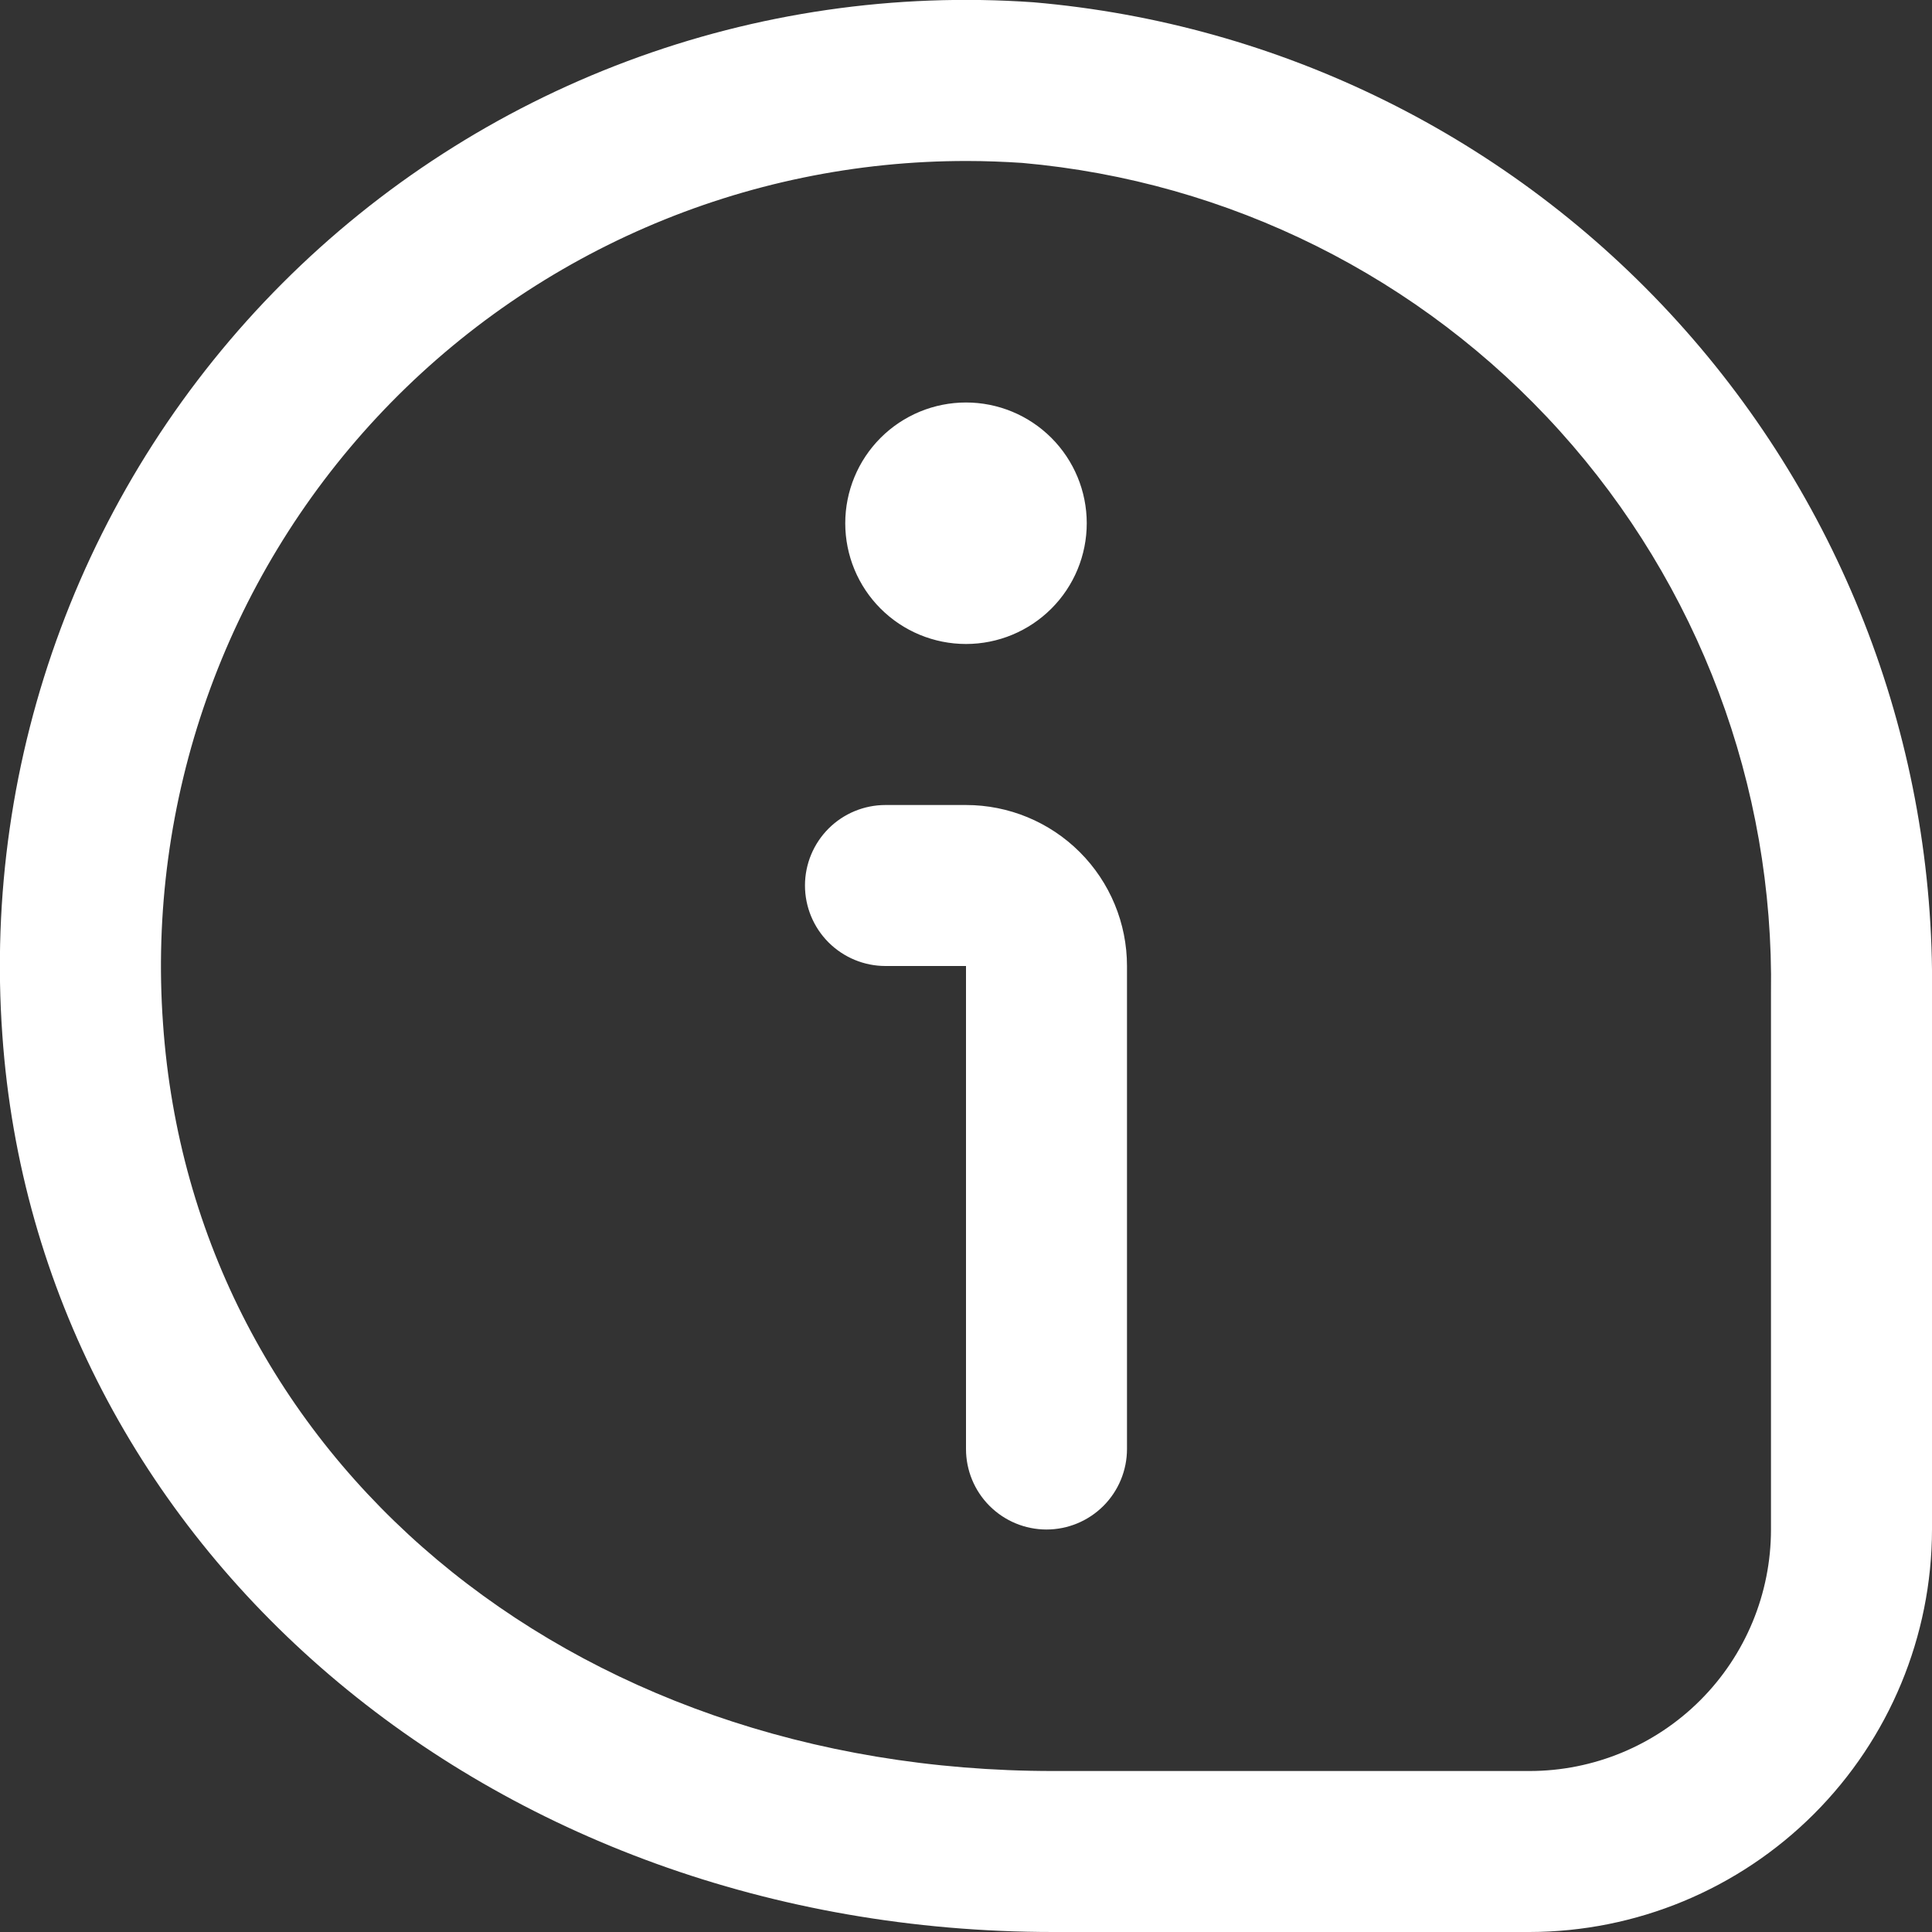 <svg width="58" height="58" viewBox="0 0 58 58" fill="none" xmlns="http://www.w3.org/2000/svg">
<rect x="0" y="0" width="58" height="58" fill="#333333" stroke="none"/>
<g clip-path="url(#clip0_8_71)">
<path d="M32.625 15.708C32.625 16.67 32.243 17.592 31.563 18.271C30.883 18.951 29.961 19.333 29 19.333C28.038 19.333 27.116 18.951 26.436 18.271C25.757 17.592 25.375 16.67 25.375 15.708C25.375 14.747 25.757 13.825 26.436 13.145C27.116 12.465 28.038 12.083 29 12.083C29.961 12.083 30.883 12.465 31.563 13.145C32.243 13.825 32.625 14.747 32.625 15.708ZM58 45.917V29.822C58.09 22.372 55.359 15.164 50.354 9.645C45.35 4.126 38.443 0.705 31.02 0.068C26.877 -0.222 22.72 0.381 18.831 1.837C14.941 3.293 11.409 5.567 8.475 8.506C5.54 11.445 3.271 14.98 1.821 18.872C0.371 22.763 -0.226 26.921 0.07 31.064C1.138 46.419 14.698 58 31.617 58H45.916C49.12 57.996 52.191 56.722 54.456 54.457C56.722 52.191 57.996 49.12 58 45.917ZM30.691 4.891C36.894 5.44 42.659 8.315 46.828 12.94C50.997 17.565 53.261 23.596 53.166 29.822V45.917C53.166 47.839 52.403 49.684 51.043 51.043C49.683 52.403 47.839 53.167 45.916 53.167H31.617C17.035 53.167 5.8 43.742 4.894 30.73C4.656 27.416 5.104 24.088 6.21 20.955C7.316 17.822 9.056 14.95 11.322 12.52C13.588 10.09 16.331 8.153 19.379 6.83C22.427 5.507 25.716 4.828 29.038 4.833C29.587 4.833 30.14 4.855 30.691 4.891ZM33.833 43.5V29C33.833 27.718 33.324 26.489 32.417 25.582C31.511 24.676 30.282 24.167 29 24.167H26.583C25.942 24.167 25.328 24.421 24.874 24.874C24.421 25.328 24.166 25.942 24.166 26.583C24.166 27.224 24.421 27.839 24.874 28.292C25.328 28.745 25.942 29 26.583 29H29V43.5C29 44.141 29.254 44.756 29.708 45.209C30.161 45.662 30.776 45.917 31.416 45.917C32.057 45.917 32.672 45.662 33.125 45.209C33.578 44.756 33.833 44.141 33.833 43.5Z" fill="white"/>
</g>
<defs>
<clipPath id="clip0_8_71">
<rect width="58" height="58" fill="white"/>
</clipPath>
</defs>
</svg>
